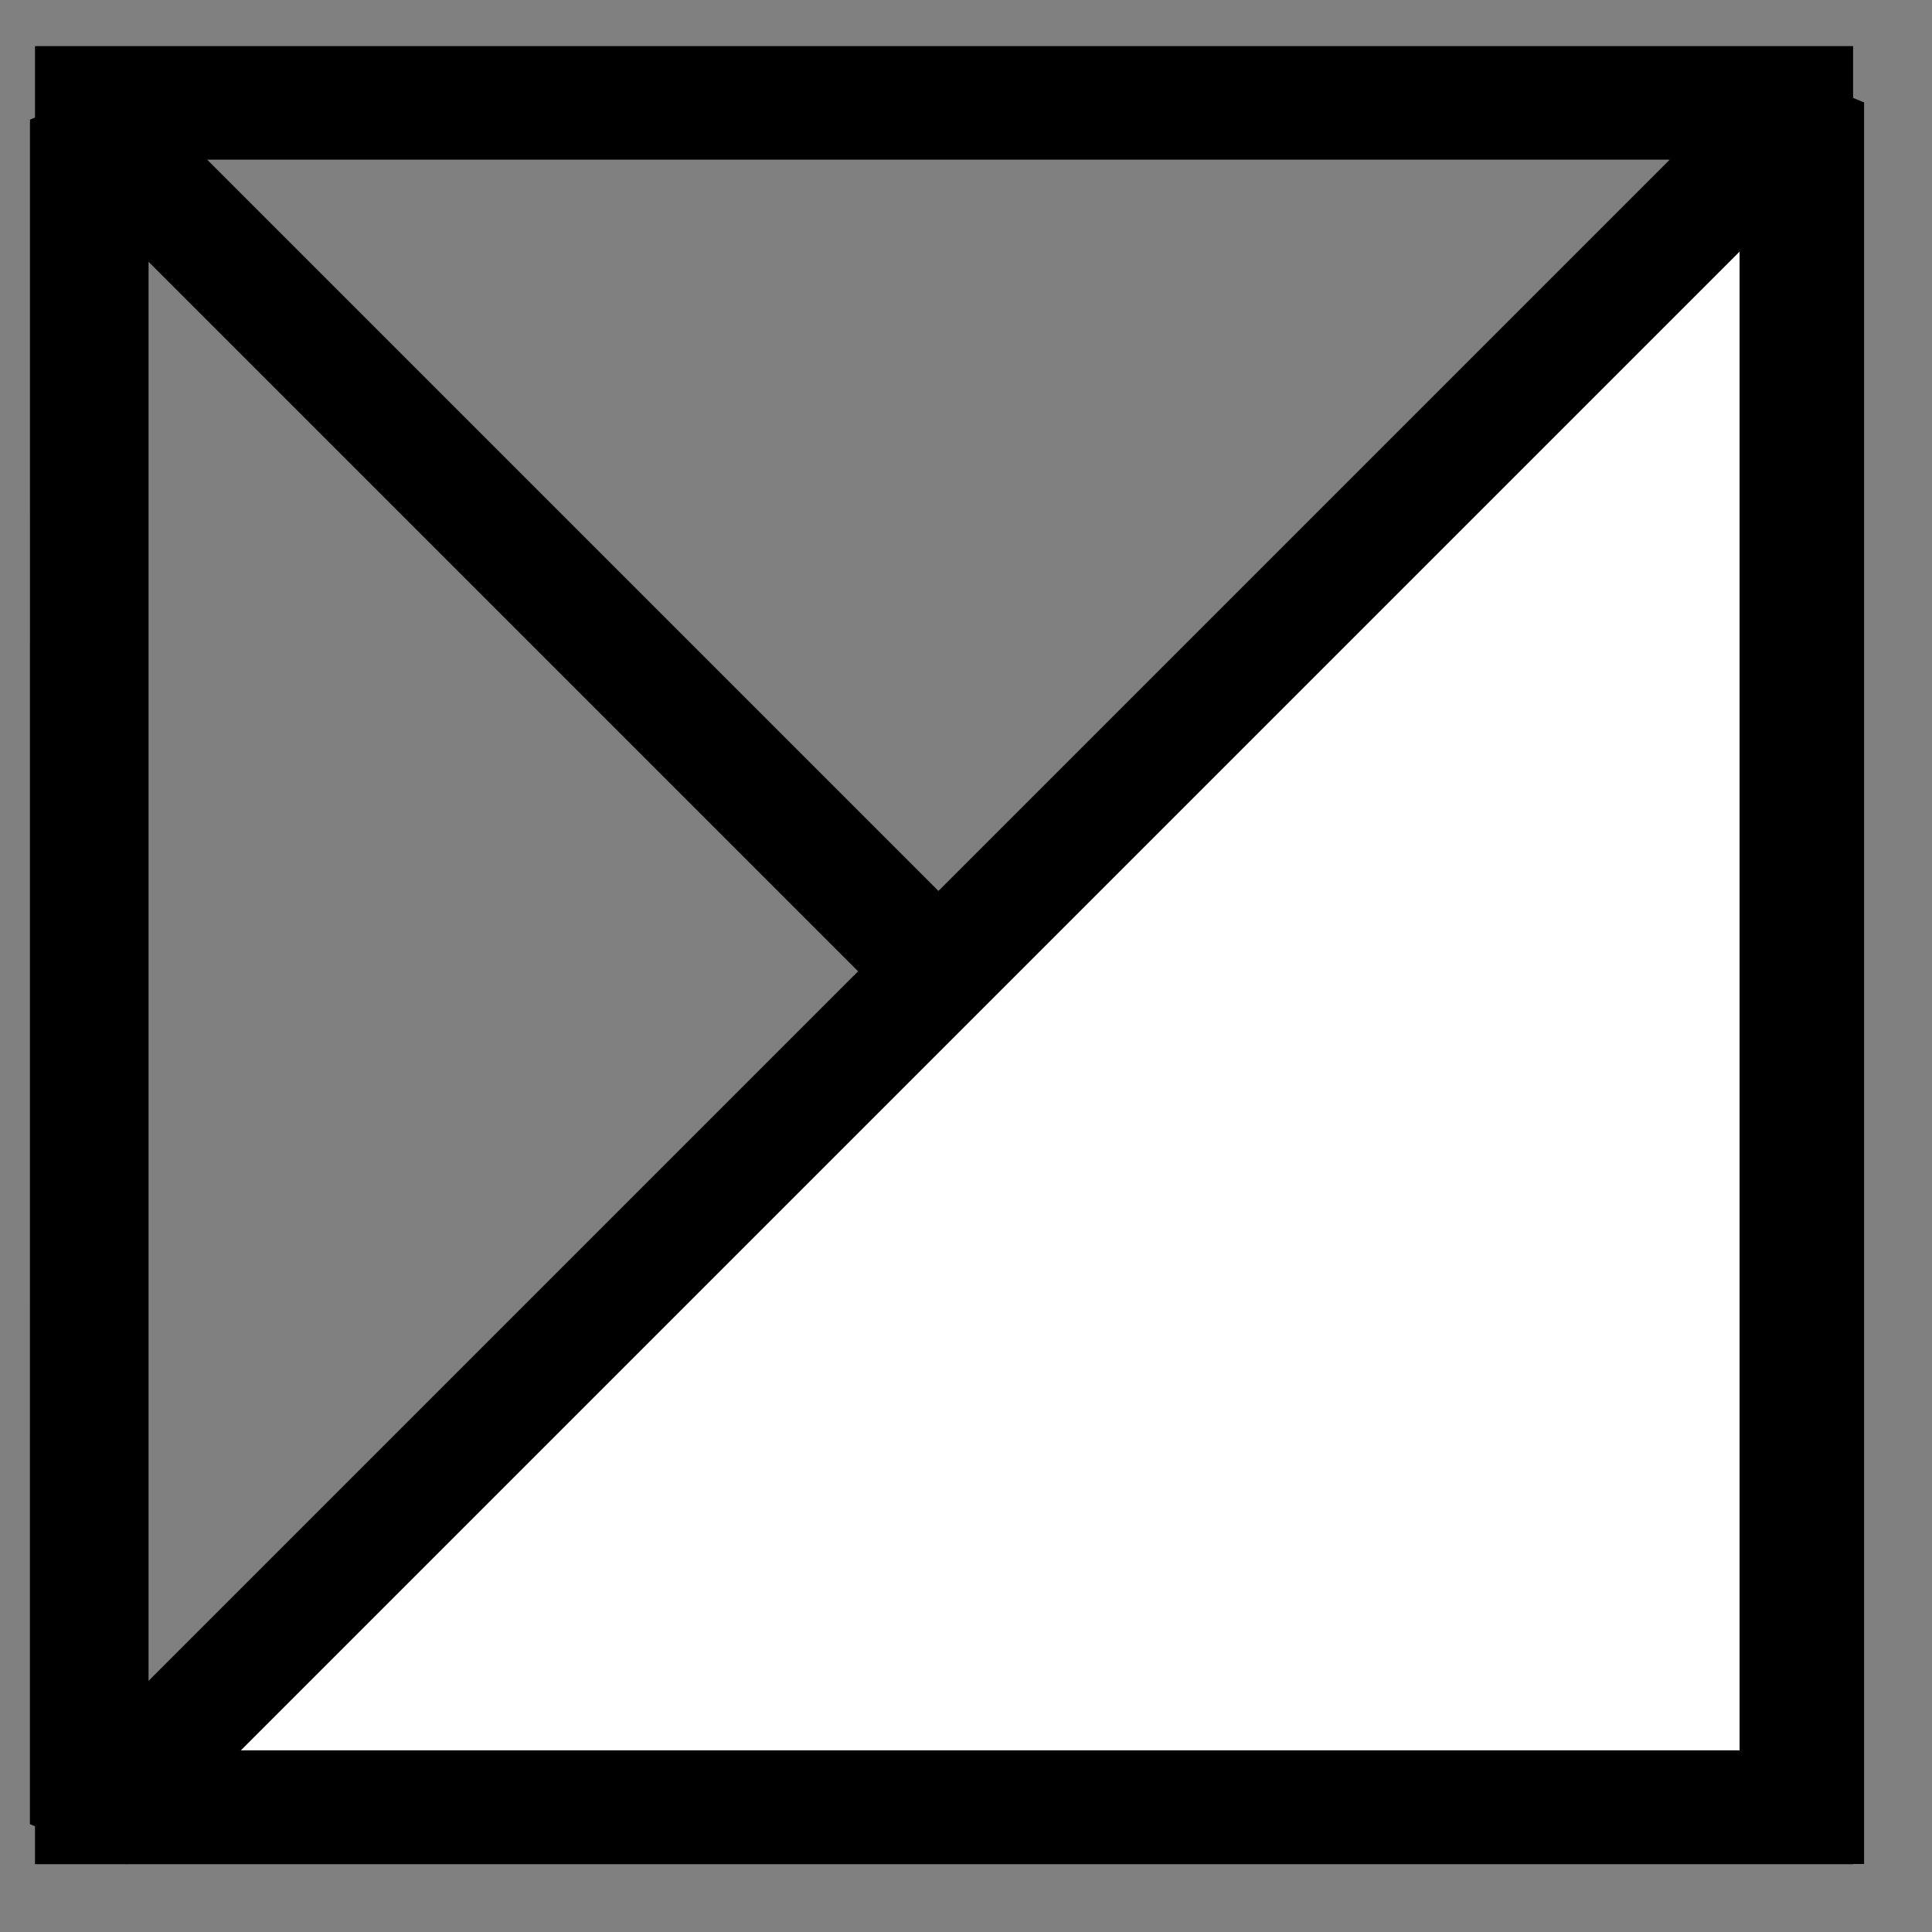 <?xml version="1.0" encoding="UTF-8" standalone="no"?> <svg xmlns="http://www.w3.org/2000/svg" xmlns:xlink="http://www.w3.org/1999/xlink" xmlns:serif="http://www.serif.com/" width="100%" height="100%" viewBox="0 0 68 68" xml:space="preserve" style="fill-rule:evenodd;clip-rule:evenodd;stroke-miterlimit:1.5;"><rect x="0" y="0" width="68" height="68" fill="#808080" stroke="none"/> <g transform="matrix(1,0,0,1,-3186.39,-116.394)"> <g transform="matrix(6.12323e-17,-1,1,6.12323e-17,-2190,320)"> <path d="M140,5380L140,5440L200,5440L140,5380Z" style="fill:white;stroke:black;stroke-width:4px;"></path> </g> <g transform="matrix(3.64795e-17,-0.845,0.845,1.37816e-16,-1354.79,298.31)"> <rect x="140" y="5378" width="71" height="71" style="fill:none;stroke:black;stroke-width:4.73px;"></rect> </g> <g transform="matrix(-0.707,-0.707,0.707,-0.707,-485.24,4095.66)"> <path d="M170,5410L212.426,5410L170,5367.57L170,5452.43" style="fill:none;stroke:black;stroke-width:4px;"></path> </g> </g> </svg> 